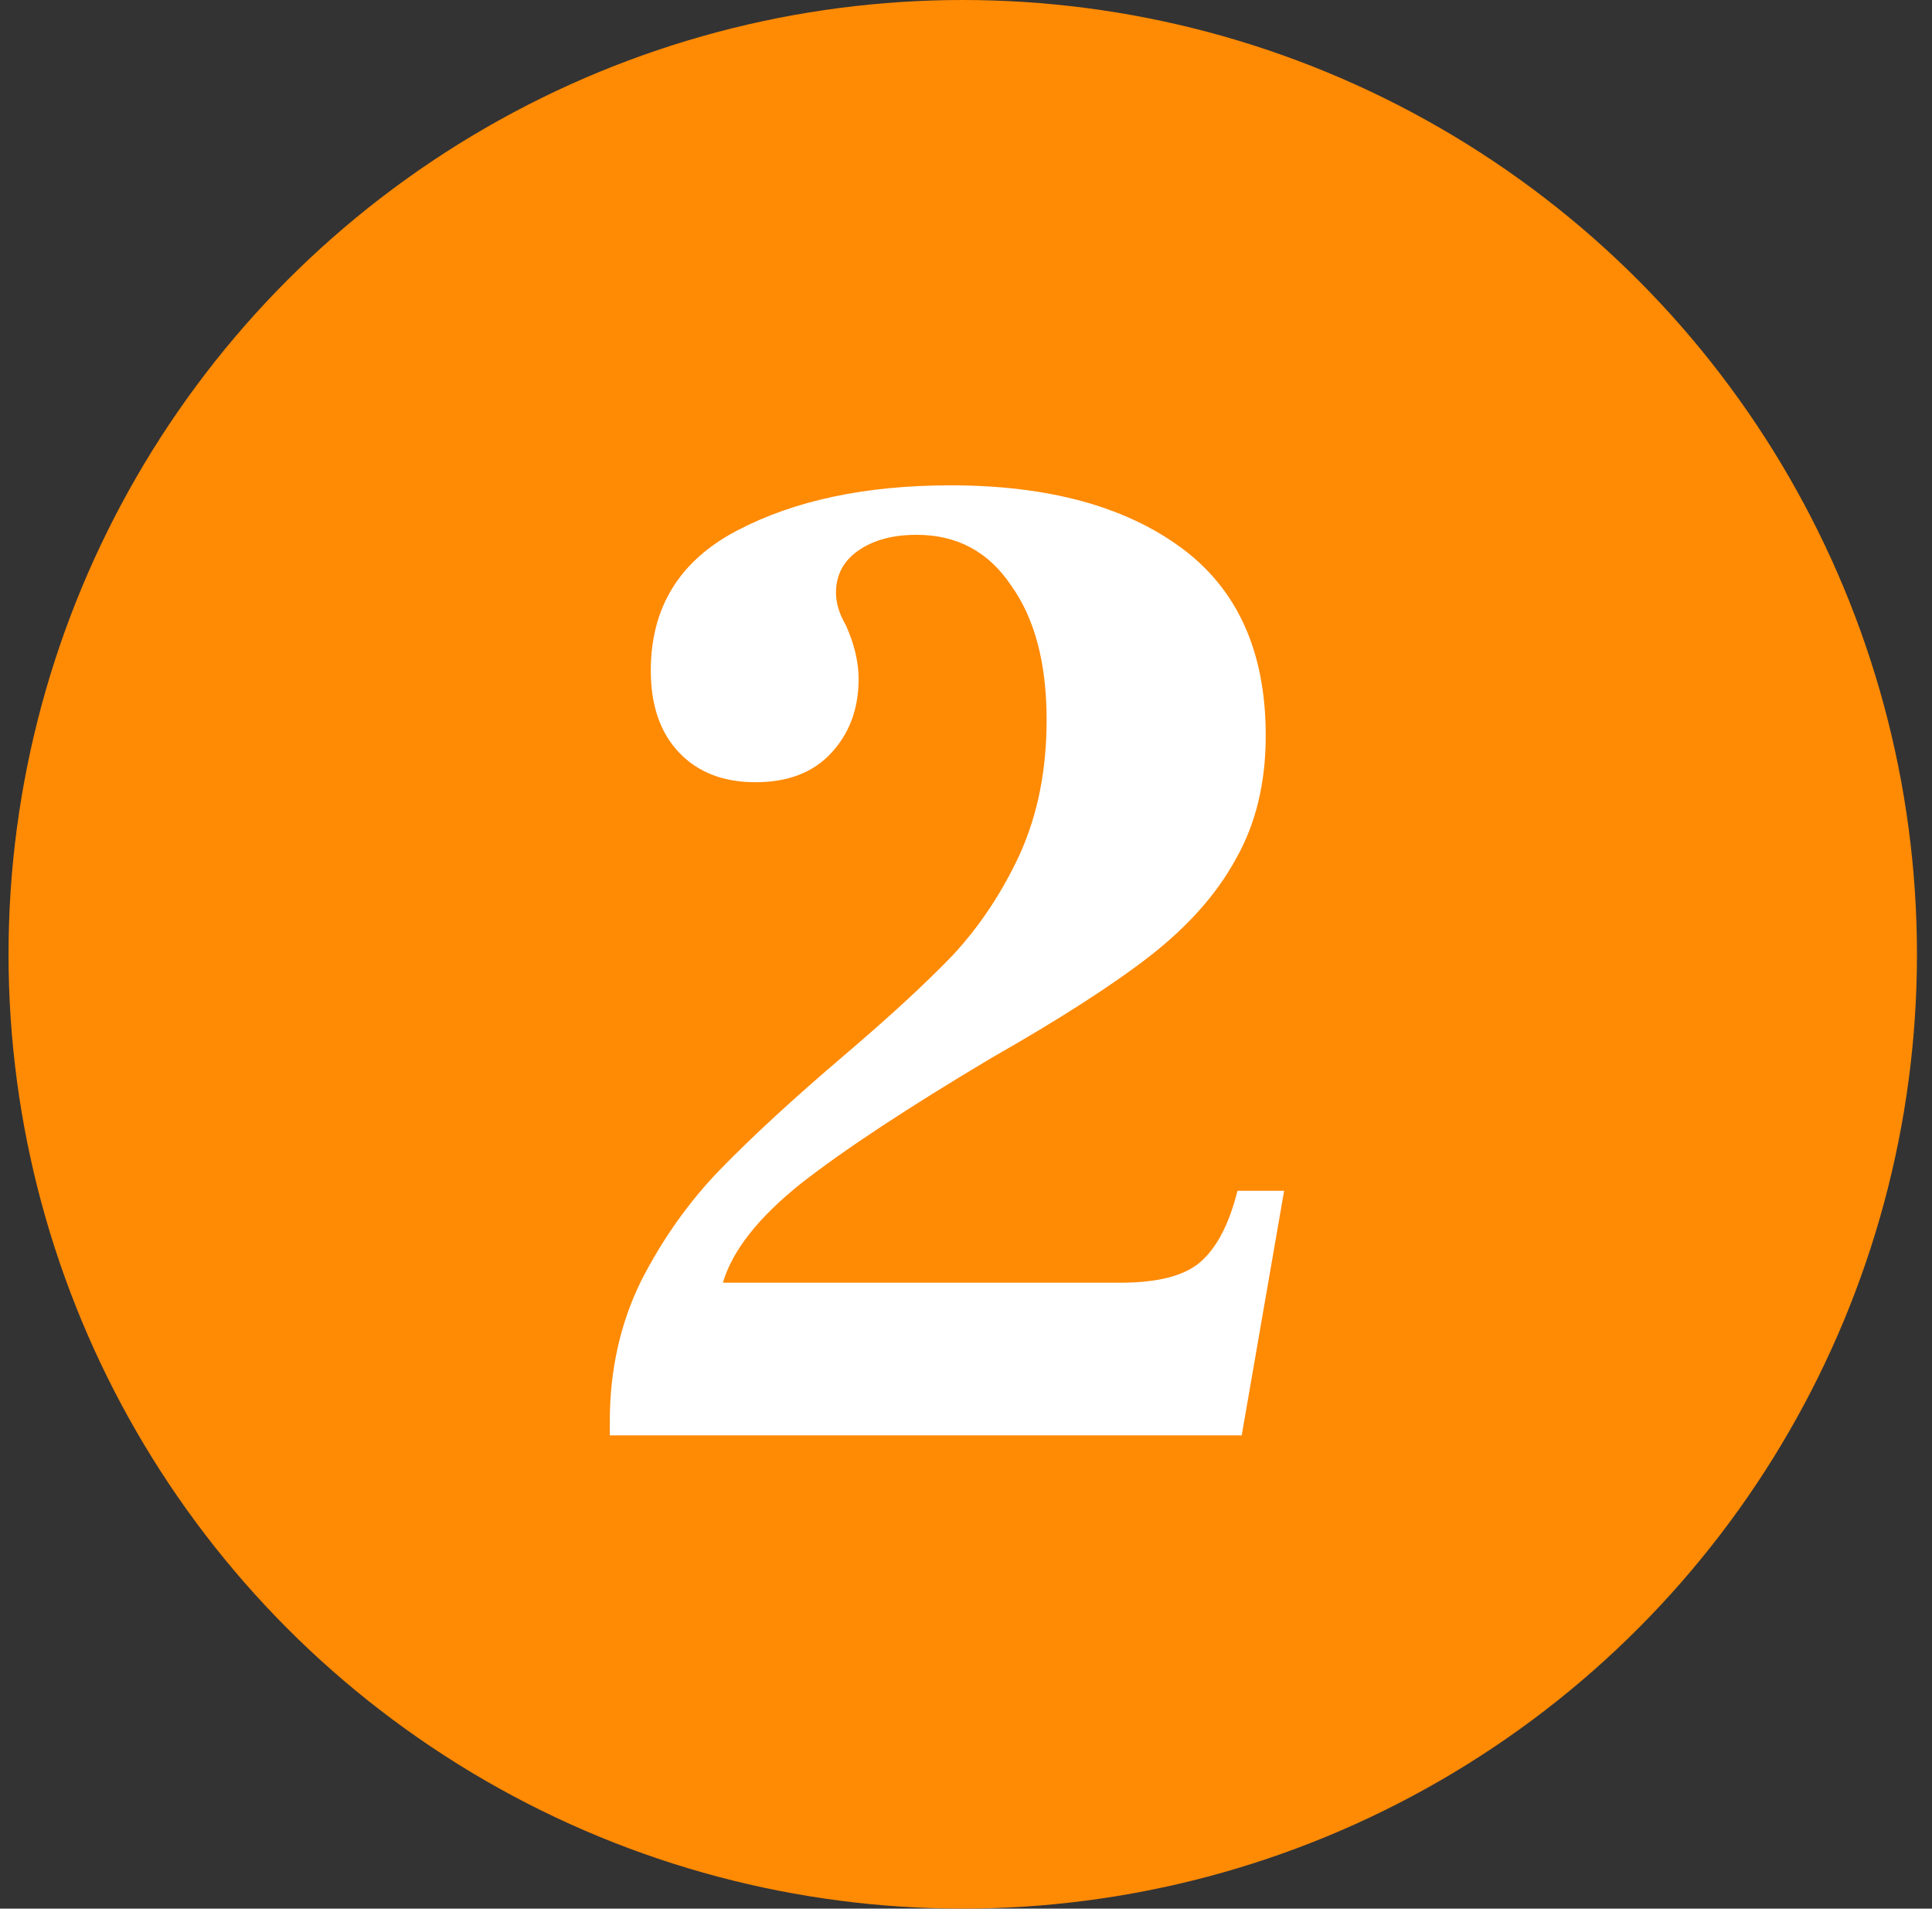 <?xml version="1.0" encoding="UTF-8"?> <svg xmlns="http://www.w3.org/2000/svg" width="82" height="81" viewBox="0 0 82 81" fill="none"><rect x="0" y="0" width="82" height="81" fill="#333333" stroke="none"/><circle cx="40.862" cy="40.5" r="40.5" fill="#FF8A04"></circle><path d="M25.882 60.317C25.882 58.157 26.322 56.177 27.202 54.377C28.122 52.577 29.242 50.997 30.562 49.637C31.922 48.237 33.682 46.617 35.842 44.777C37.722 43.177 39.242 41.777 40.402 40.577C41.562 39.337 42.522 37.897 43.282 36.257C44.042 34.577 44.422 32.677 44.422 30.557C44.422 28.157 43.922 26.257 42.922 24.857C41.962 23.417 40.622 22.697 38.902 22.697C37.902 22.697 37.082 22.917 36.442 23.357C35.802 23.797 35.482 24.397 35.482 25.157C35.482 25.597 35.622 26.057 35.902 26.537C36.262 27.337 36.442 28.097 36.442 28.817C36.442 30.097 36.042 31.157 35.242 31.997C34.482 32.797 33.422 33.197 32.062 33.197C30.702 33.197 29.622 32.777 28.822 31.937C28.022 31.097 27.622 29.937 27.622 28.457C27.622 25.777 28.842 23.797 31.282 22.517C33.722 21.237 36.742 20.597 40.342 20.597C44.462 20.597 47.722 21.477 50.122 23.237C52.522 24.997 53.722 27.657 53.722 31.217C53.722 33.217 53.302 34.957 52.462 36.437C51.662 37.917 50.442 39.297 48.802 40.577C47.202 41.817 44.962 43.257 42.082 44.897C38.522 47.017 35.822 48.797 33.982 50.237C32.182 51.677 31.082 53.077 30.682 54.437H47.542C49.102 54.437 50.222 54.157 50.902 53.597C51.622 52.997 52.162 51.977 52.522 50.537H54.502L52.702 60.917H25.882V60.317Z" fill="white"></path></svg> 